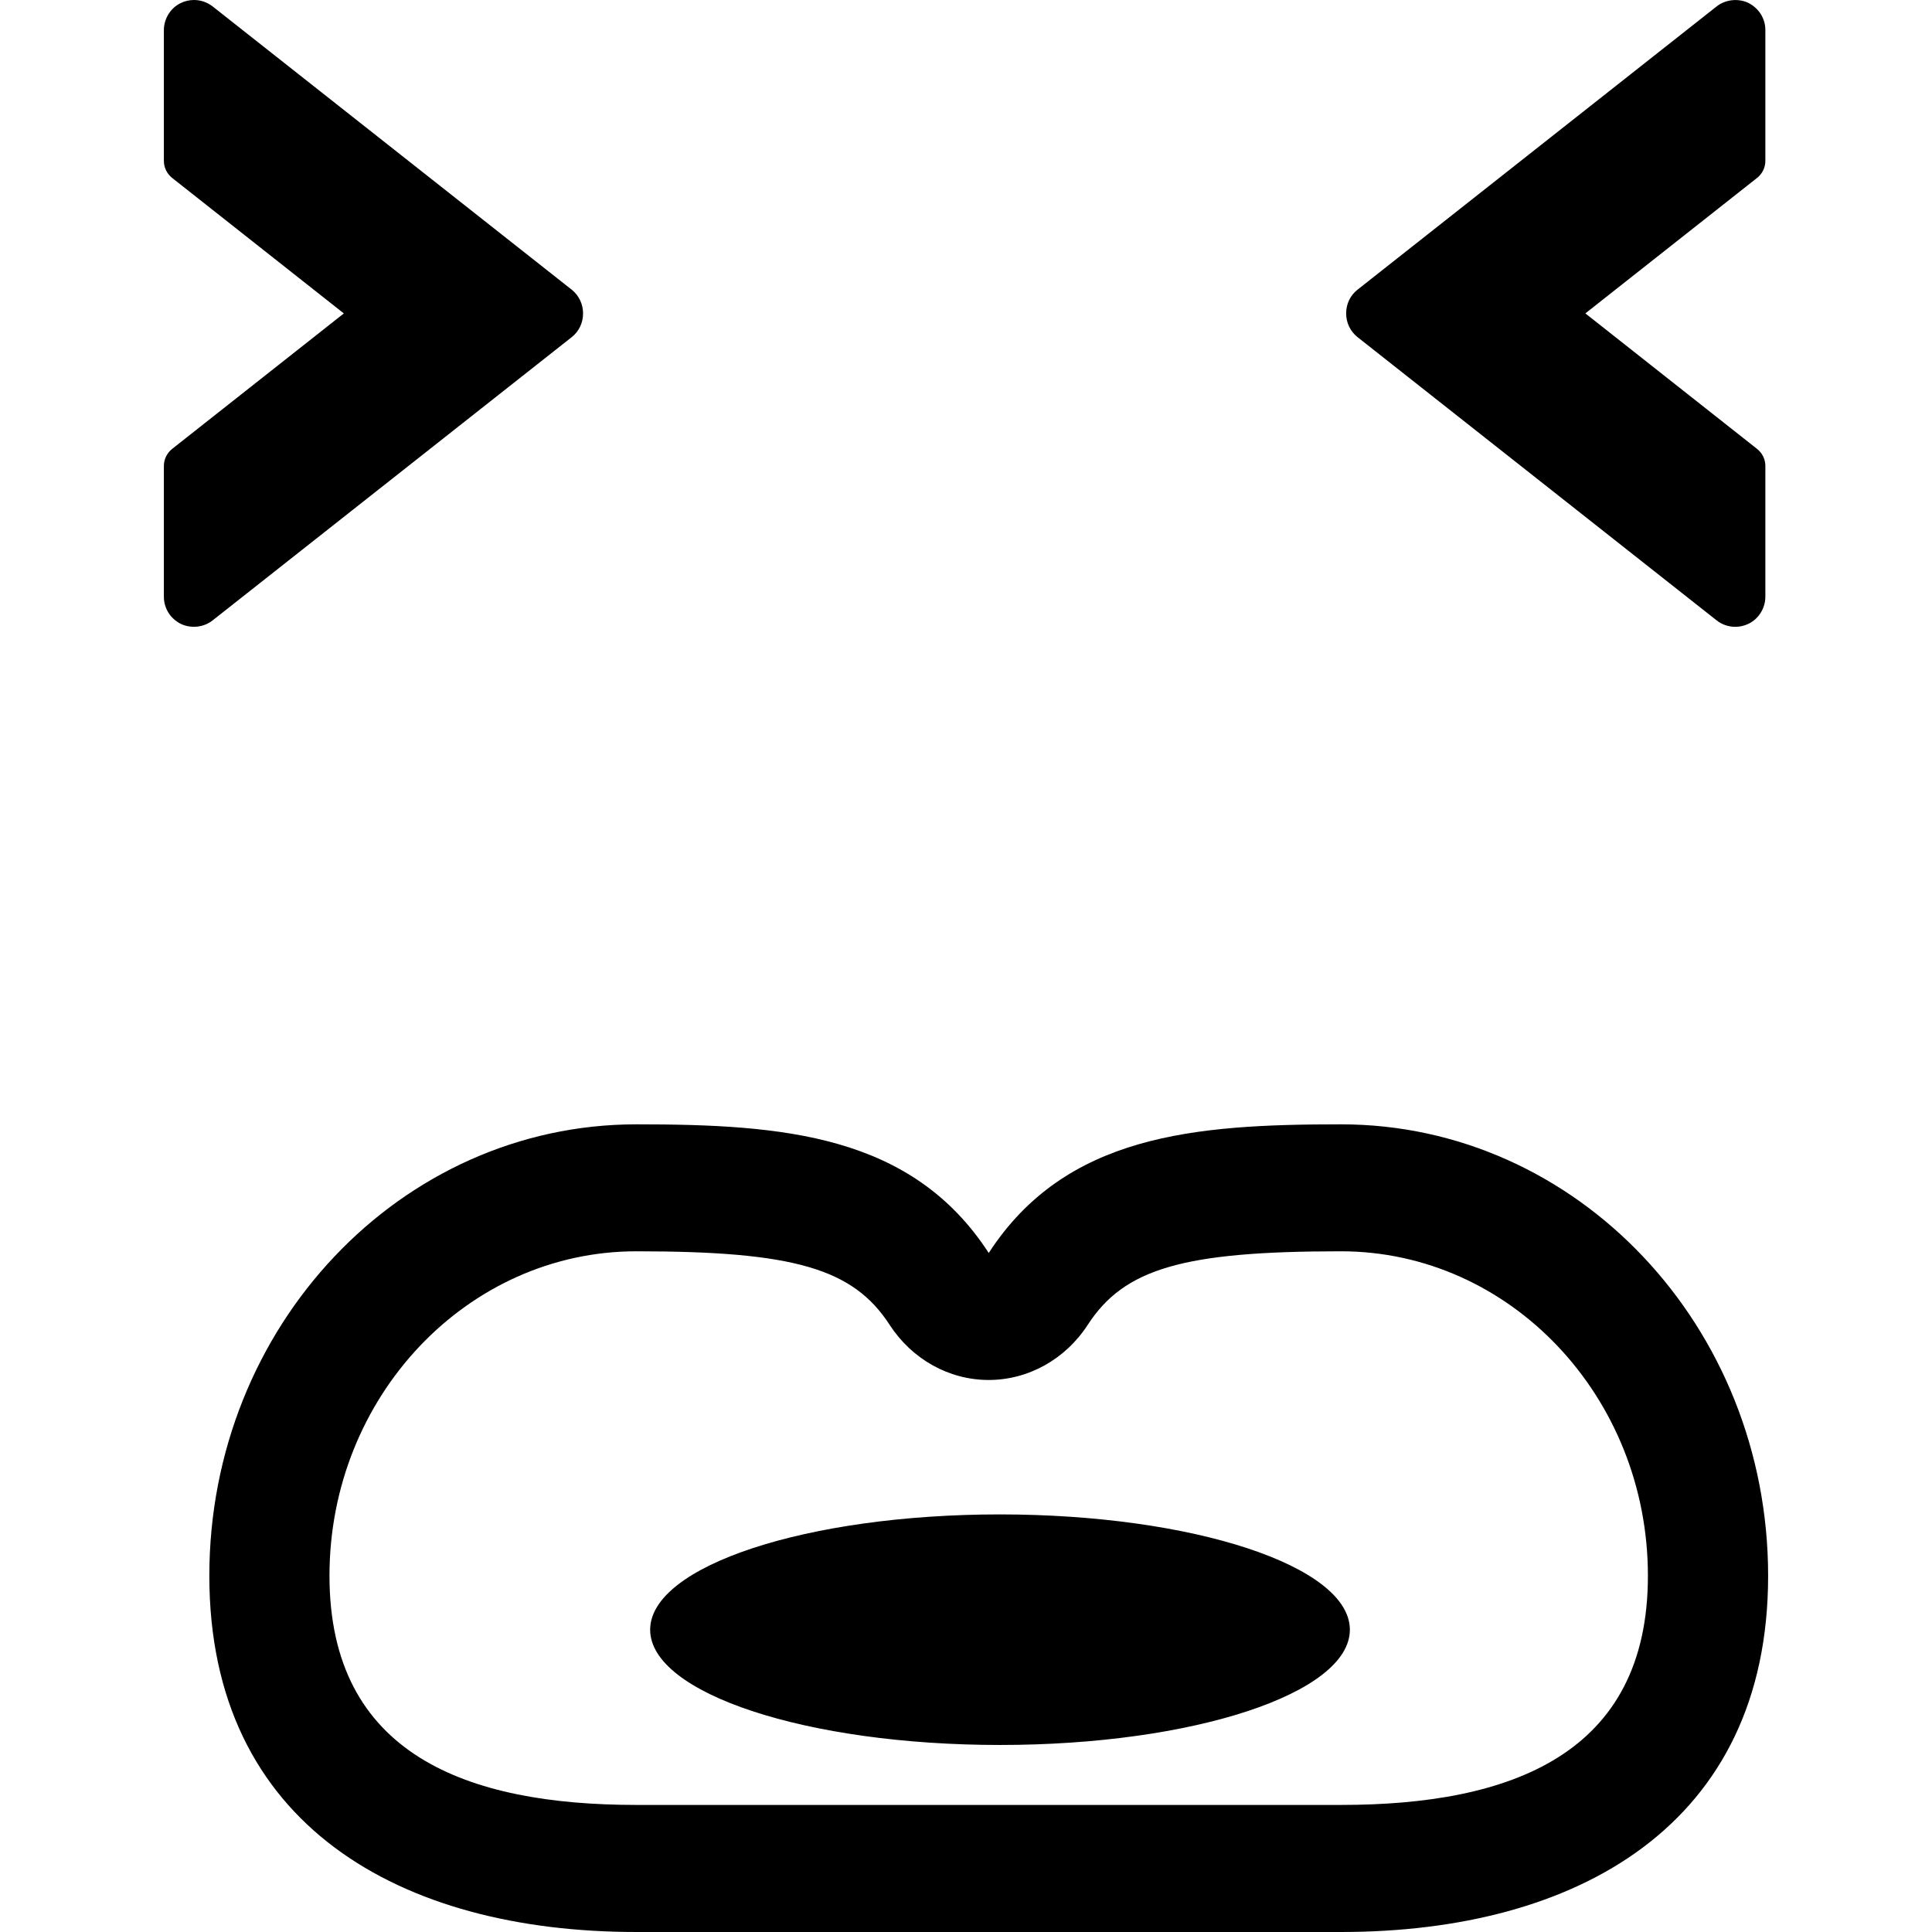 <?xml version="1.0" encoding="iso-8859-1"?>
<!-- Generator: Adobe Illustrator 16.0.0, SVG Export Plug-In . SVG Version: 6.00 Build 0)  -->
<!DOCTYPE svg PUBLIC "-//W3C//DTD SVG 1.1//EN" "http://www.w3.org/Graphics/SVG/1.1/DTD/svg11.dtd">
<svg version="1.1" id="Capa_1" xmlns="http://www.w3.org/2000/svg" xmlns:xlink="http://www.w3.org/1999/xlink" x="0px" y="0px"
	 width="52.487px" height="52.486px" viewBox="0 0 52.487 52.486" style="enable-background:new 0 0 52.487 52.486;"
	 xml:space="preserve">
<g>
	<path d="M5.778,16.853c-0.236,0.189-0.579,0.229-0.858,0.1c-0.294-0.146-0.468-0.428-0.468-0.741v-3.554
		c0-0.181,0.084-0.351,0.225-0.463l4.664-3.68L4.677,4.834C4.536,4.722,4.452,4.553,4.452,4.372V0.82
		c0-0.313,0.181-0.604,0.46-0.738C5.024,0.027,5.148,0,5.27,0c0.183,0,0.363,0.062,0.507,0.175l9.755,7.695
		c0.197,0.158,0.308,0.392,0.308,0.645s-0.11,0.486-0.304,0.641L5.778,16.853z M36.879,9.158C36.682,9,36.571,8.766,36.571,8.513
		s0.111-0.486,0.305-0.64l9.758-7.697c0.236-0.188,0.58-0.229,0.858-0.1c0.293,0.146,0.468,0.428,0.468,0.741v3.554
		c0,0.181-0.084,0.351-0.226,0.463l-4.664,3.68l4.664,3.681c0.142,0.112,0.226,0.281,0.226,0.462v3.552
		c0,0.313-0.181,0.604-0.459,0.738c-0.113,0.055-0.238,0.082-0.359,0.082c-0.184,0-0.363-0.062-0.506-0.175L36.879,9.158z
		 M36.432,30.545c-3.975,0-7.48,0.273-9.571,3.495c-2.091-3.222-5.597-3.495-9.572-3.495c-6.408,0-11.602,5.49-11.602,12.266
		c0,6.771,5.194,9.676,11.602,9.676h19.143c6.408,0,11.603-2.904,11.603-9.676C48.035,36.035,42.84,30.545,36.432,30.545z
		 M36.432,49.035H17.289c-4.598,0-8.338-1.366-8.338-6.227c0-4.859,3.741-8.814,8.338-8.814c4.279,0,5.887,0.467,6.88,1.998
		c0.609,0.938,1.616,1.498,2.691,1.498s2.083-0.561,2.691-1.498c0.992-1.531,2.601-1.998,6.879-1.998
		c4.599,0,8.339,3.955,8.339,8.814C44.771,47.669,41.03,49.035,36.432,49.035z M36.672,44.275c0,1.729-4.256,3.131-9.505,3.131
		c-5.25,0-9.504-1.402-9.504-3.131c0-1.729,4.255-3.133,9.504-3.133C32.417,41.145,36.672,42.546,36.672,44.275z"/>
</g>
<g>
</g>
<g>
</g>
<g>
</g>
<g>
</g>
<g>
</g>
<g>
</g>
<g>
</g>
<g>
</g>
<g>
</g>
<g>
</g>
<g>
</g>
<g>
</g>
<g>
</g>
<g>
</g>
<g>
</g>
</svg>
